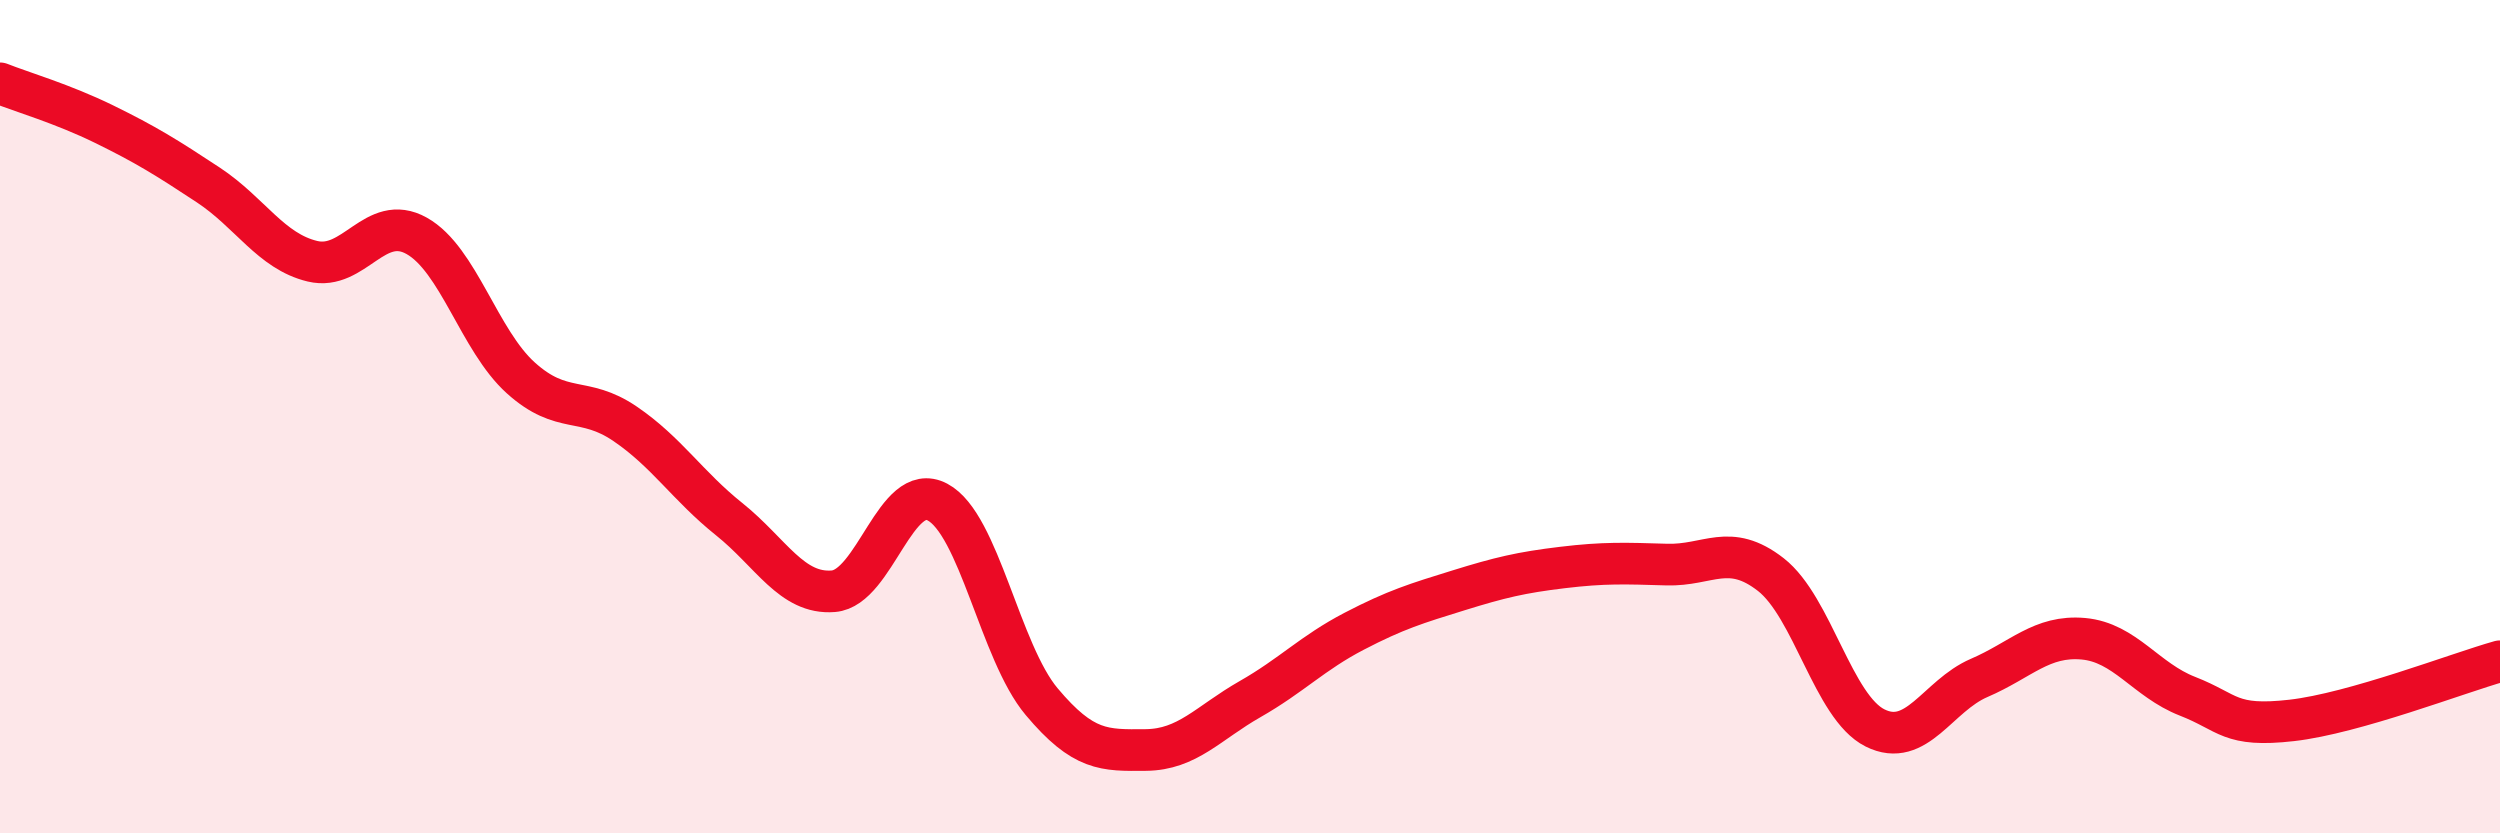 
    <svg width="60" height="20" viewBox="0 0 60 20" xmlns="http://www.w3.org/2000/svg">
      <path
        d="M 0,2 C 0.5,2.2 1.5,2.49 2.5,2.98 C 3.5,3.47 4,3.78 5,4.44 C 6,5.1 6.5,6.03 7.5,6.27 C 8.5,6.51 9,5.1 10,5.66 C 11,6.22 11.5,8.17 12.5,9.07 C 13.5,9.97 14,9.49 15,10.17 C 16,10.85 16.5,11.66 17.5,12.46 C 18.5,13.26 19,14.27 20,14.19 C 21,14.11 21.5,11.52 22.5,12.05 C 23.5,12.58 24,15.65 25,16.84 C 26,18.03 26.5,18.01 27.5,18 C 28.5,17.99 29,17.35 30,16.78 C 31,16.21 31.5,15.67 32.5,15.15 C 33.5,14.63 34,14.48 35,14.17 C 36,13.86 36.5,13.74 37.5,13.62 C 38.5,13.5 39,13.52 40,13.55 C 41,13.58 41.5,13.01 42.5,13.79 C 43.5,14.57 44,16.97 45,17.47 C 46,17.97 46.5,16.7 47.5,16.27 C 48.5,15.84 49,15.24 50,15.33 C 51,15.42 51.5,16.32 52.5,16.71 C 53.5,17.1 53.5,17.46 55,17.29 C 56.5,17.12 59,16.15 60,15.87L60 20L0 20Z"
        fill="#EB0A25"
        opacity="0.1"
        stroke-linecap="round"
        stroke-linejoin="round"
      />
      <path
        d="M 0,2 C 0.5,2.2 1.5,2.49 2.5,2.98 C 3.5,3.47 4,3.78 5,4.44 C 6,5.1 6.5,6.03 7.5,6.27 C 8.5,6.51 9,5.1 10,5.66 C 11,6.22 11.5,8.17 12.5,9.07 C 13.5,9.97 14,9.49 15,10.17 C 16,10.85 16.5,11.66 17.5,12.46 C 18.5,13.26 19,14.27 20,14.19 C 21,14.11 21.5,11.52 22.5,12.05 C 23.5,12.58 24,15.65 25,16.84 C 26,18.03 26.5,18.01 27.5,18 C 28.5,17.99 29,17.35 30,16.78 C 31,16.21 31.5,15.67 32.5,15.15 C 33.5,14.63 34,14.48 35,14.17 C 36,13.86 36.5,13.74 37.5,13.62 C 38.5,13.5 39,13.52 40,13.55 C 41,13.58 41.5,13.01 42.5,13.79 C 43.5,14.57 44,16.97 45,17.47 C 46,17.97 46.5,16.7 47.5,16.27 C 48.5,15.84 49,15.24 50,15.33 C 51,15.42 51.5,16.32 52.5,16.71 C 53.5,17.1 53.5,17.46 55,17.29 C 56.5,17.12 59,16.15 60,15.87"
        stroke="#EB0A25"
        stroke-width="1"
        fill="none"
        stroke-linecap="round"
        stroke-linejoin="round"
      />
    </svg>
  